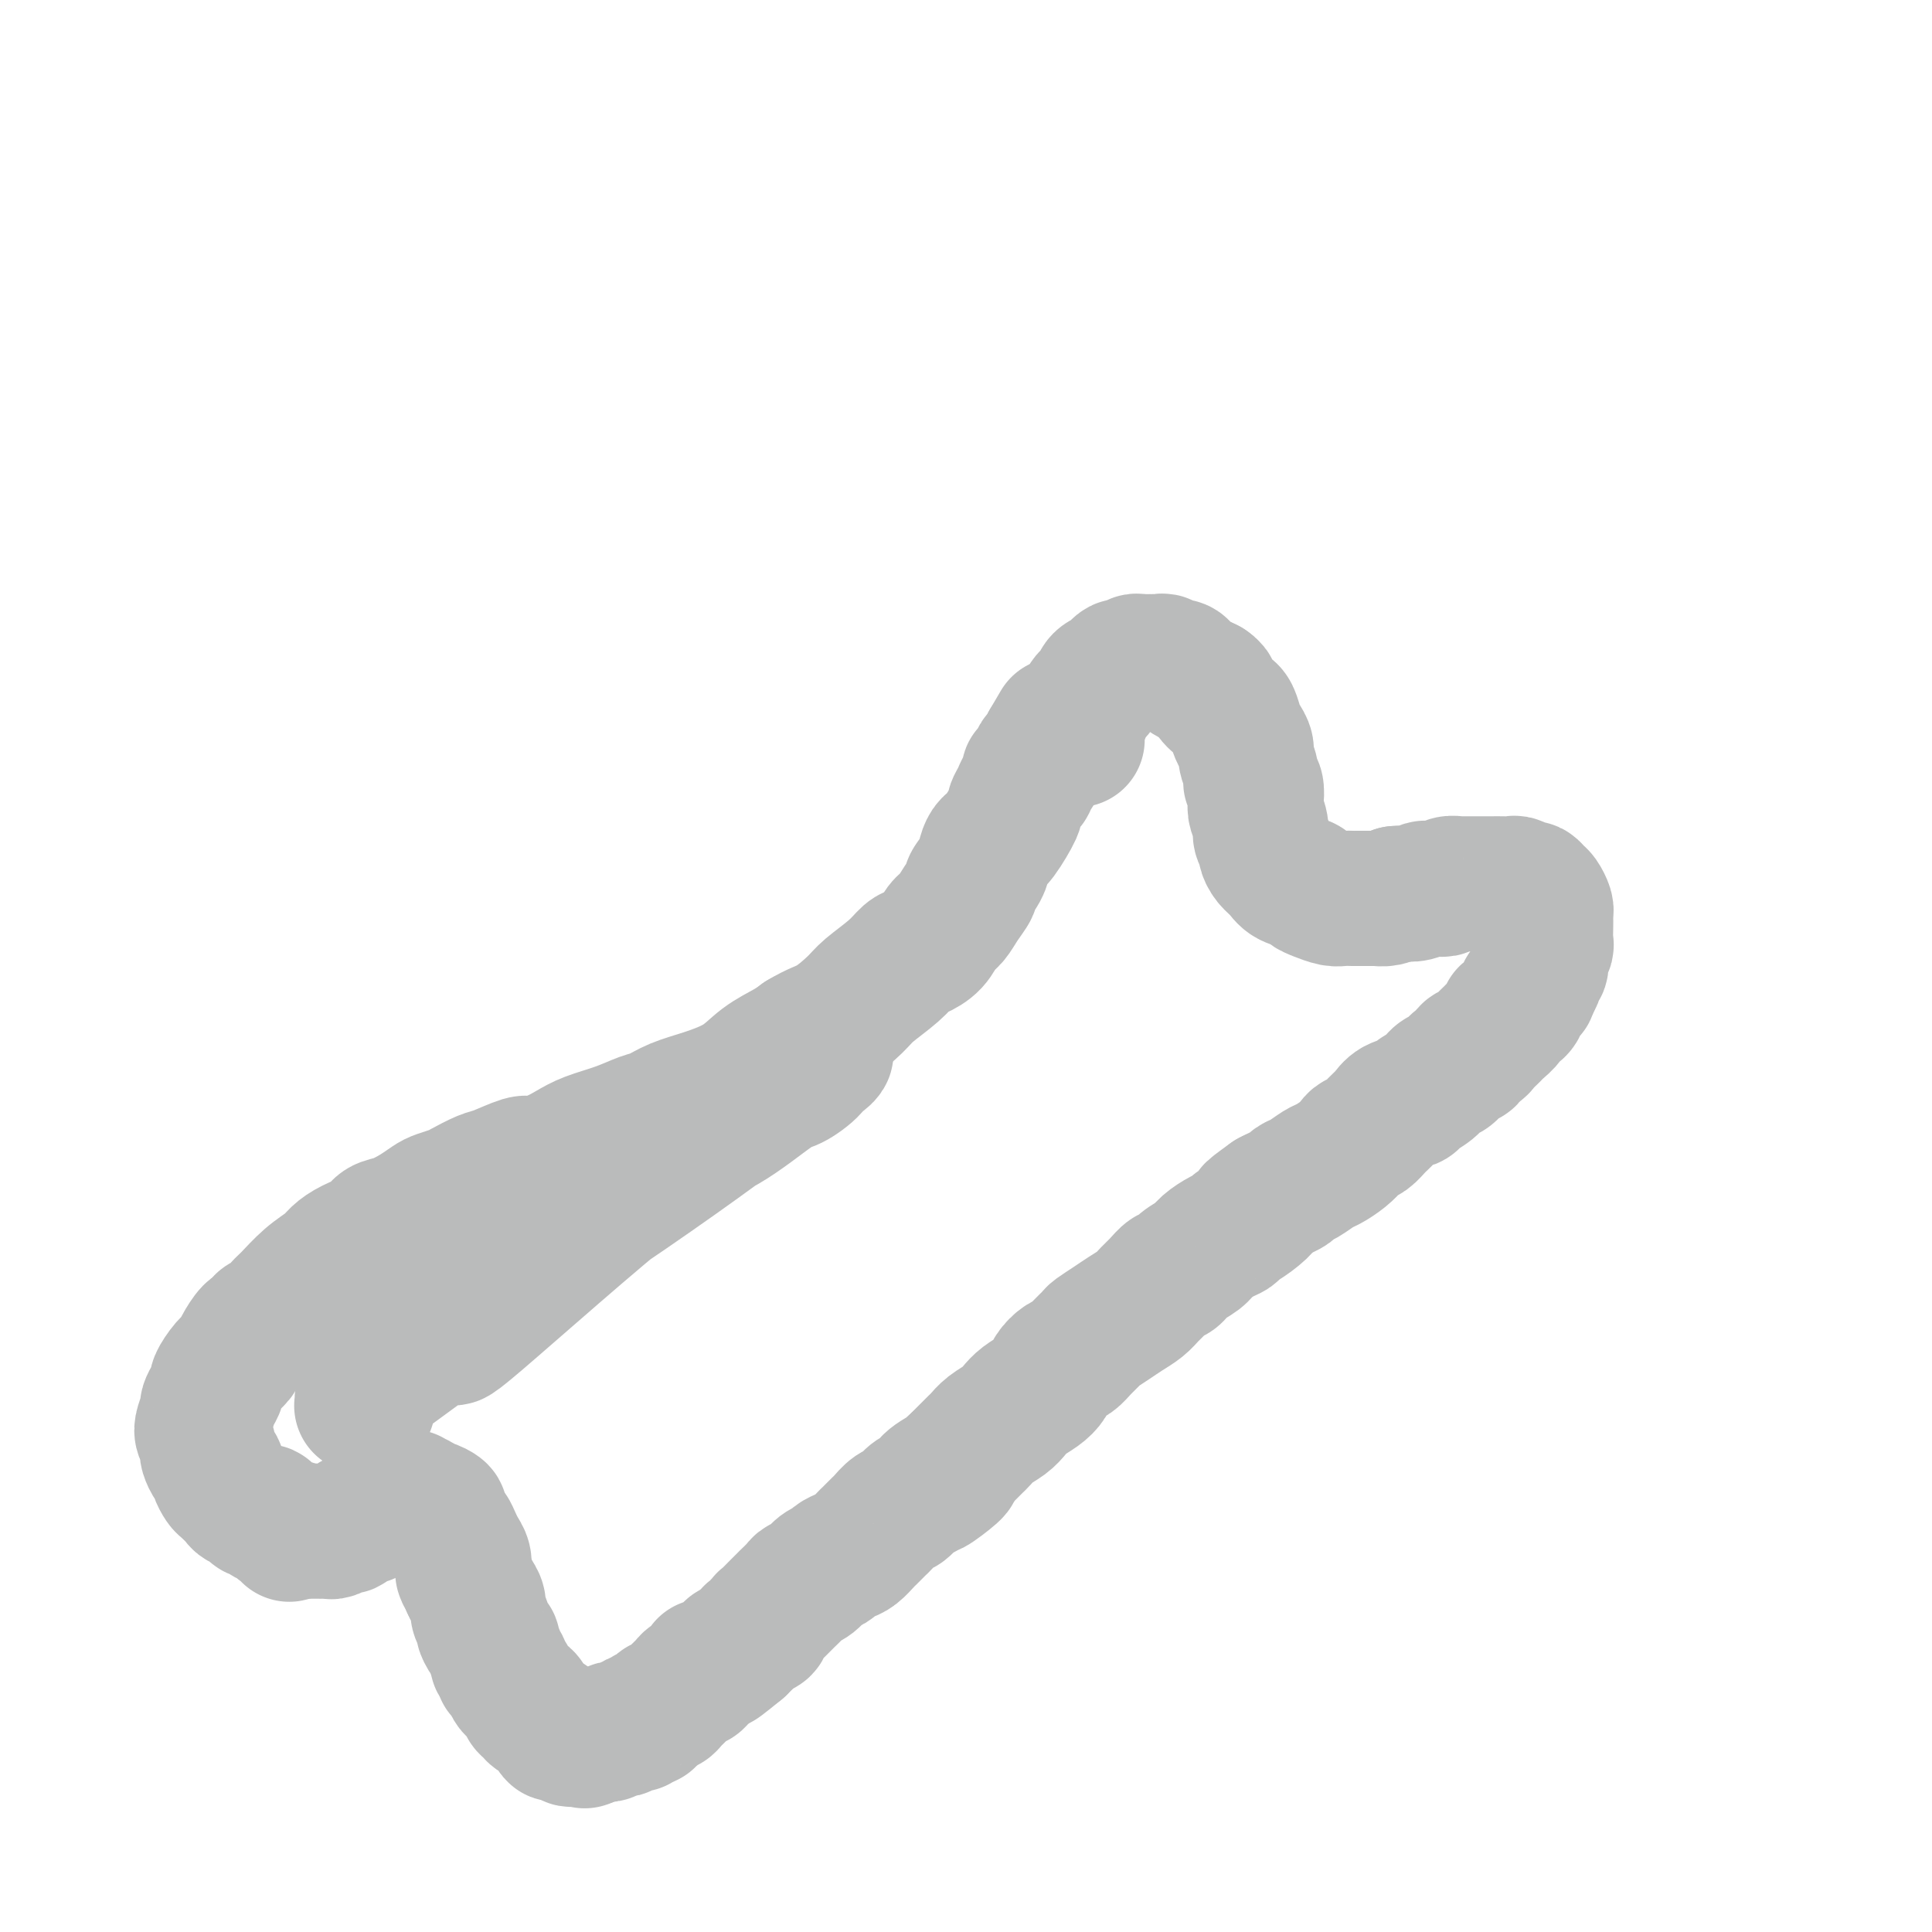 <svg viewBox='0 0 400 400' version='1.1' xmlns='http://www.w3.org/2000/svg' xmlns:xlink='http://www.w3.org/1999/xlink'><g fill='none' stroke='#BABBBB' stroke-width='28' stroke-linecap='round' stroke-linejoin='round'><path d='M223,153c0.002,0.125 0.005,0.251 0,0c-0.005,-0.251 -0.016,-0.878 0,-1c0.016,-0.122 0.060,0.262 0,0c-0.060,-0.262 -0.223,-1.170 0,-2c0.223,-0.830 0.834,-1.583 1,-2c0.166,-0.417 -0.111,-0.497 0,-1c0.111,-0.503 0.611,-1.430 1,-2c0.389,-0.570 0.668,-0.782 1,-1c0.332,-0.218 0.719,-0.440 1,-1c0.281,-0.560 0.456,-1.457 1,-2c0.544,-0.543 1.455,-0.733 2,-1c0.545,-0.267 0.723,-0.611 1,-1c0.277,-0.389 0.651,-0.822 1,-1c0.349,-0.178 0.671,-0.100 1,0c0.329,0.100 0.665,0.223 1,0c0.335,-0.223 0.668,-0.792 1,-1c0.332,-0.208 0.663,-0.056 1,0c0.337,0.056 0.682,0.015 1,0c0.318,-0.015 0.610,-0.005 1,0c0.390,0.005 0.877,0.005 1,0c0.123,-0.005 -0.118,-0.016 0,0c0.118,0.016 0.595,0.060 1,0c0.405,-0.060 0.738,-0.223 1,0c0.262,0.223 0.454,0.833 1,1c0.546,0.167 1.445,-0.110 2,0c0.555,0.110 0.767,0.607 1,1c0.233,0.393 0.486,0.683 1,1c0.514,0.317 1.290,0.662 2,1c0.710,0.338 1.355,0.669 2,1'/><path d='M250,142c1.665,1.120 0.827,1.420 1,2c0.173,0.580 1.355,1.440 2,2c0.645,0.560 0.751,0.822 1,1c0.249,0.178 0.640,0.273 1,1c0.360,0.727 0.689,2.085 1,3c0.311,0.915 0.604,1.387 1,2c0.396,0.613 0.894,1.367 1,2c0.106,0.633 -0.182,1.146 0,2c0.182,0.854 0.832,2.048 1,3c0.168,0.952 -0.147,1.662 0,2c0.147,0.338 0.756,0.303 1,1c0.244,0.697 0.122,2.127 0,3c-0.122,0.873 -0.243,1.189 0,2c0.243,0.811 0.852,2.118 1,3c0.148,0.882 -0.164,1.338 0,2c0.164,0.662 0.805,1.529 1,2c0.195,0.471 -0.056,0.546 0,1c0.056,0.454 0.420,1.288 1,2c0.580,0.712 1.376,1.304 2,2c0.624,0.696 1.077,1.497 2,2c0.923,0.503 2.316,0.709 3,1c0.684,0.291 0.660,0.666 1,1c0.340,0.334 1.045,0.625 2,1c0.955,0.375 2.162,0.833 3,1c0.838,0.167 1.309,0.045 2,0c0.691,-0.045 1.603,-0.011 2,0c0.397,0.011 0.281,0.000 1,0c0.719,-0.000 2.275,0.010 3,0c0.725,-0.010 0.618,-0.041 1,0c0.382,0.041 1.252,0.155 2,0c0.748,-0.155 1.374,-0.577 2,-1'/><path d='M289,185c2.377,-0.171 1.821,-0.098 2,0c0.179,0.098 1.095,0.222 2,0c0.905,-0.222 1.801,-0.791 2,-1c0.199,-0.209 -0.299,-0.060 0,0c0.299,0.060 1.393,0.030 2,0c0.607,-0.030 0.725,-0.061 1,0c0.275,0.061 0.707,0.212 1,0c0.293,-0.212 0.449,-0.789 1,-1c0.551,-0.211 1.499,-0.057 2,0c0.501,0.057 0.557,0.015 1,0c0.443,-0.015 1.275,-0.004 2,0c0.725,0.004 1.345,-0.000 2,0c0.655,0.000 1.345,0.004 2,0c0.655,-0.004 1.275,-0.016 2,0c0.725,0.016 1.556,0.060 2,0c0.444,-0.060 0.500,-0.224 1,0c0.500,0.224 1.444,0.837 2,1c0.556,0.163 0.723,-0.125 1,0c0.277,0.125 0.663,0.663 1,1c0.337,0.337 0.626,0.473 1,1c0.374,0.527 0.832,1.444 1,2c0.168,0.556 0.046,0.750 0,1c-0.046,0.250 -0.016,0.556 0,1c0.016,0.444 0.020,1.026 0,2c-0.020,0.974 -0.062,2.341 0,3c0.062,0.659 0.228,0.610 0,1c-0.228,0.390 -0.848,1.221 -1,2c-0.152,0.779 0.166,1.508 0,2c-0.166,0.492 -0.814,0.748 -1,1c-0.186,0.252 0.090,0.501 0,1c-0.090,0.499 -0.545,1.250 -1,2'/><path d='M317,204c-0.637,2.454 -0.729,1.090 -1,1c-0.271,-0.090 -0.721,1.093 -1,2c-0.279,0.907 -0.388,1.537 -1,2c-0.612,0.463 -1.726,0.758 -2,1c-0.274,0.242 0.293,0.432 0,1c-0.293,0.568 -1.445,1.514 -2,2c-0.555,0.486 -0.511,0.512 -1,1c-0.489,0.488 -1.510,1.439 -2,2c-0.490,0.561 -0.449,0.732 -1,1c-0.551,0.268 -1.695,0.634 -2,1c-0.305,0.366 0.229,0.731 0,1c-0.229,0.269 -1.221,0.443 -2,1c-0.779,0.557 -1.345,1.497 -2,2c-0.655,0.503 -1.401,0.568 -2,1c-0.599,0.432 -1.052,1.232 -2,2c-0.948,0.768 -2.389,1.504 -3,2c-0.611,0.496 -0.390,0.752 -1,1c-0.610,0.248 -2.051,0.486 -3,1c-0.949,0.514 -1.405,1.303 -2,2c-0.595,0.697 -1.327,1.303 -2,2c-0.673,0.697 -1.286,1.486 -2,2c-0.714,0.514 -1.527,0.752 -2,1c-0.473,0.248 -0.605,0.504 -1,1c-0.395,0.496 -1.051,1.232 -2,2c-0.949,0.768 -2.190,1.568 -3,2c-0.810,0.432 -1.190,0.497 -2,1c-0.810,0.503 -2.051,1.444 -3,2c-0.949,0.556 -1.605,0.726 -2,1c-0.395,0.274 -0.529,0.651 -1,1c-0.471,0.349 -1.277,0.671 -2,1c-0.723,0.329 -1.361,0.664 -2,1'/><path d='M263,248c-6.101,4.383 -2.855,2.339 -2,2c0.855,-0.339 -0.681,1.025 -2,2c-1.319,0.975 -2.421,1.560 -3,2c-0.579,0.440 -0.634,0.736 -1,1c-0.366,0.264 -1.044,0.495 -2,1c-0.956,0.505 -2.192,1.282 -3,2c-0.808,0.718 -1.189,1.375 -2,2c-0.811,0.625 -2.052,1.217 -3,2c-0.948,0.783 -1.604,1.757 -2,2c-0.396,0.243 -0.532,-0.244 -1,0c-0.468,0.244 -1.269,1.220 -2,2c-0.731,0.780 -1.394,1.365 -2,2c-0.606,0.635 -1.156,1.321 -2,2c-0.844,0.679 -1.983,1.350 -3,2c-1.017,0.650 -1.910,1.277 -3,2c-1.090,0.723 -2.375,1.541 -3,2c-0.625,0.459 -0.591,0.560 -1,1c-0.409,0.440 -1.261,1.220 -2,2c-0.739,0.780 -1.366,1.560 -2,2c-0.634,0.440 -1.276,0.541 -2,1c-0.724,0.459 -1.531,1.278 -2,2c-0.469,0.722 -0.600,1.348 -1,2c-0.400,0.652 -1.069,1.329 -2,2c-0.931,0.671 -2.123,1.335 -3,2c-0.877,0.665 -1.438,1.329 -2,2c-0.562,0.671 -1.123,1.349 -2,2c-0.877,0.651 -2.069,1.277 -3,2c-0.931,0.723 -1.600,1.544 -2,2c-0.400,0.456 -0.531,0.546 -1,1c-0.469,0.454 -1.277,1.273 -2,2c-0.723,0.727 -1.362,1.364 -2,2'/><path d='M198,303c-10.130,8.930 -2.955,3.754 -1,2c1.955,-1.754 -1.310,-0.085 -3,1c-1.690,1.085 -1.803,1.585 -2,2c-0.197,0.415 -0.476,0.745 -1,1c-0.524,0.255 -1.292,0.435 -2,1c-0.708,0.565 -1.355,1.513 -2,2c-0.645,0.487 -1.286,0.512 -2,1c-0.714,0.488 -1.500,1.439 -2,2c-0.500,0.561 -0.714,0.731 -1,1c-0.286,0.269 -0.642,0.635 -1,1c-0.358,0.365 -0.716,0.728 -1,1c-0.284,0.272 -0.495,0.454 -1,1c-0.505,0.546 -1.304,1.455 -2,2c-0.696,0.545 -1.288,0.727 -2,1c-0.712,0.273 -1.543,0.637 -2,1c-0.457,0.363 -0.541,0.726 -1,1c-0.459,0.274 -1.294,0.460 -2,1c-0.706,0.540 -1.284,1.435 -2,2c-0.716,0.565 -1.572,0.799 -2,1c-0.428,0.201 -0.429,0.368 -1,1c-0.571,0.632 -1.711,1.727 -2,2c-0.289,0.273 0.272,-0.278 0,0c-0.272,0.278 -1.378,1.384 -2,2c-0.622,0.616 -0.762,0.742 -1,1c-0.238,0.258 -0.574,0.646 -1,1c-0.426,0.354 -0.940,0.672 -1,1c-0.060,0.328 0.335,0.665 0,1c-0.335,0.335 -1.399,0.667 -2,1c-0.601,0.333 -0.739,0.667 -1,1c-0.261,0.333 -0.646,0.667 -1,1c-0.354,0.333 -0.677,0.667 -1,1'/><path d='M153,341c-7.363,6.056 -3.269,2.196 -2,1c1.269,-1.196 -0.286,0.271 -1,1c-0.714,0.729 -0.587,0.720 -1,1c-0.413,0.280 -1.368,0.850 -2,1c-0.632,0.150 -0.943,-0.118 -1,0c-0.057,0.118 0.139,0.623 0,1c-0.139,0.377 -0.615,0.626 -1,1c-0.385,0.374 -0.681,0.874 -1,1c-0.319,0.126 -0.663,-0.121 -1,0c-0.337,0.121 -0.668,0.611 -1,1c-0.332,0.389 -0.666,0.678 -1,1c-0.334,0.322 -0.667,0.677 -1,1c-0.333,0.323 -0.666,0.612 -1,1c-0.334,0.388 -0.668,0.873 -1,1c-0.332,0.127 -0.661,-0.106 -1,0c-0.339,0.106 -0.687,0.549 -1,1c-0.313,0.451 -0.590,0.909 -1,1c-0.410,0.091 -0.954,-0.187 -1,0c-0.046,0.187 0.405,0.838 0,1c-0.405,0.162 -1.667,-0.167 -2,0c-0.333,0.167 0.262,0.828 0,1c-0.262,0.172 -1.380,-0.146 -2,0c-0.620,0.146 -0.743,0.757 -1,1c-0.257,0.243 -0.647,0.118 -1,0c-0.353,-0.118 -0.668,-0.227 -1,0c-0.332,0.227 -0.680,0.792 -1,1c-0.320,0.208 -0.611,0.058 -1,0c-0.389,-0.058 -0.878,-0.026 -1,0c-0.122,0.026 0.121,0.045 0,0c-0.121,-0.045 -0.606,-0.156 -1,0c-0.394,0.156 -0.697,0.578 -1,1'/><path d='M122,360c-1.963,0.774 -0.372,0.208 0,0c0.372,-0.208 -0.476,-0.060 -1,0c-0.524,0.060 -0.722,0.031 -1,0c-0.278,-0.031 -0.634,-0.064 -1,0c-0.366,0.064 -0.742,0.224 -1,0c-0.258,-0.224 -0.397,-0.834 -1,-1c-0.603,-0.166 -1.671,0.110 -2,0c-0.329,-0.110 0.081,-0.607 0,-1c-0.081,-0.393 -0.653,-0.683 -1,-1c-0.347,-0.317 -0.471,-0.662 -1,-1c-0.529,-0.338 -1.465,-0.668 -2,-1c-0.535,-0.332 -0.668,-0.667 -1,-1c-0.332,-0.333 -0.863,-0.666 -1,-1c-0.137,-0.334 0.118,-0.671 0,-1c-0.118,-0.329 -0.610,-0.652 -1,-1c-0.390,-0.348 -0.678,-0.723 -1,-1c-0.322,-0.277 -0.679,-0.456 -1,-1c-0.321,-0.544 -0.607,-1.454 -1,-2c-0.393,-0.546 -0.894,-0.727 -1,-1c-0.106,-0.273 0.183,-0.637 0,-1c-0.183,-0.363 -0.836,-0.726 -1,-1c-0.164,-0.274 0.162,-0.459 0,-1c-0.162,-0.541 -0.813,-1.440 -1,-2c-0.187,-0.560 0.089,-0.783 0,-1c-0.089,-0.217 -0.545,-0.428 -1,-1c-0.455,-0.572 -0.909,-1.504 -1,-2c-0.091,-0.496 0.183,-0.556 0,-1c-0.183,-0.444 -0.822,-1.274 -1,-2c-0.178,-0.726 0.106,-1.349 0,-2c-0.106,-0.651 -0.602,-1.329 -1,-2c-0.398,-0.671 -0.699,-1.336 -1,-2'/><path d='M97,328c-1.615,-3.667 -1.154,-2.333 -1,-2c0.154,0.333 -0.000,-0.334 0,-1c0.000,-0.666 0.155,-1.329 0,-2c-0.155,-0.671 -0.620,-1.349 -1,-2c-0.380,-0.651 -0.674,-1.273 -1,-2c-0.326,-0.727 -0.682,-1.558 -1,-2c-0.318,-0.442 -0.596,-0.496 -1,-1c-0.404,-0.504 -0.933,-1.458 -1,-2c-0.067,-0.542 0.328,-0.671 0,-1c-0.328,-0.329 -1.378,-0.859 -2,-1c-0.622,-0.141 -0.815,0.106 -1,0c-0.185,-0.106 -0.364,-0.565 -1,-1c-0.636,-0.435 -1.731,-0.846 -2,-1c-0.269,-0.154 0.289,-0.052 0,0c-0.289,0.052 -1.425,0.055 -2,0c-0.575,-0.055 -0.588,-0.169 -1,0c-0.412,0.169 -1.223,0.619 -2,1c-0.777,0.381 -1.521,0.693 -2,1c-0.479,0.307 -0.692,0.608 -1,1c-0.308,0.392 -0.711,0.875 -1,1c-0.289,0.125 -0.462,-0.106 -1,0c-0.538,0.106 -1.439,0.550 -2,1c-0.561,0.450 -0.780,0.905 -1,1c-0.220,0.095 -0.440,-0.171 -1,0c-0.560,0.171 -1.458,0.778 -2,1c-0.542,0.222 -0.726,0.060 -1,0c-0.274,-0.060 -0.637,-0.016 -1,0c-0.363,0.016 -0.726,0.004 -1,0c-0.274,-0.004 -0.458,-0.001 -1,0c-0.542,0.001 -1.440,0.000 -2,0c-0.560,-0.000 -0.780,-0.000 -1,0'/><path d='M62,317c-3.736,1.143 -1.577,0.499 -1,0c0.577,-0.499 -0.428,-0.854 -1,-1c-0.572,-0.146 -0.712,-0.081 -1,0c-0.288,0.081 -0.725,0.180 -1,0c-0.275,-0.180 -0.387,-0.640 -1,-1c-0.613,-0.360 -1.726,-0.622 -2,-1c-0.274,-0.378 0.293,-0.874 0,-1c-0.293,-0.126 -1.444,0.117 -2,0c-0.556,-0.117 -0.516,-0.594 -1,-1c-0.484,-0.406 -1.493,-0.743 -2,-1c-0.507,-0.257 -0.513,-0.436 -1,-1c-0.487,-0.564 -1.454,-1.512 -2,-2c-0.546,-0.488 -0.672,-0.516 -1,-1c-0.328,-0.484 -0.859,-1.425 -1,-2c-0.141,-0.575 0.107,-0.783 0,-1c-0.107,-0.217 -0.568,-0.443 -1,-1c-0.432,-0.557 -0.835,-1.446 -1,-2c-0.165,-0.554 -0.093,-0.772 0,-1c0.093,-0.228 0.206,-0.466 0,-1c-0.206,-0.534 -0.732,-1.364 -1,-2c-0.268,-0.636 -0.278,-1.078 0,-2c0.278,-0.922 0.843,-2.325 1,-3c0.157,-0.675 -0.096,-0.621 0,-1c0.096,-0.379 0.540,-1.190 1,-2c0.460,-0.810 0.934,-1.619 1,-2c0.066,-0.381 -0.277,-0.334 0,-1c0.277,-0.666 1.174,-2.046 2,-3c0.826,-0.954 1.582,-1.483 2,-2c0.418,-0.517 0.497,-1.024 1,-2c0.503,-0.976 1.429,-2.422 2,-3c0.571,-0.578 0.785,-0.289 1,0'/><path d='M53,276c1.992,-3.538 1.472,-1.882 2,-2c0.528,-0.118 2.105,-2.009 3,-3c0.895,-0.991 1.109,-1.080 2,-2c0.891,-0.920 2.459,-2.669 4,-4c1.541,-1.331 3.056,-2.244 4,-3c0.944,-0.756 1.319,-1.353 2,-2c0.681,-0.647 1.669,-1.342 3,-2c1.331,-0.658 3.004,-1.279 4,-2c0.996,-0.721 1.315,-1.541 2,-2c0.685,-0.459 1.735,-0.557 3,-1c1.265,-0.443 2.746,-1.231 4,-2c1.254,-0.769 2.283,-1.520 3,-2c0.717,-0.480 1.123,-0.691 2,-1c0.877,-0.309 2.224,-0.718 3,-1c0.776,-0.282 0.979,-0.439 2,-1c1.021,-0.561 2.860,-1.526 4,-2c1.140,-0.474 1.582,-0.459 3,-1c1.418,-0.541 3.812,-1.640 5,-2c1.188,-0.360 1.170,0.017 2,0c0.830,-0.017 2.508,-0.428 4,-1c1.492,-0.572 2.797,-1.304 4,-2c1.203,-0.696 2.305,-1.355 4,-2c1.695,-0.645 3.984,-1.274 6,-2c2.016,-0.726 3.760,-1.547 5,-2c1.240,-0.453 1.975,-0.536 3,-1c1.025,-0.464 2.340,-1.307 4,-2c1.660,-0.693 3.666,-1.235 6,-2c2.334,-0.765 4.997,-1.751 7,-3c2.003,-1.249 3.347,-2.759 5,-4c1.653,-1.241 3.615,-2.212 5,-3c1.385,-0.788 2.192,-1.394 3,-2'/><path d='M166,215c3.097,-1.864 4.339,-2.023 6,-3c1.661,-0.977 3.742,-2.772 5,-4c1.258,-1.228 1.692,-1.889 3,-3c1.308,-1.111 3.491,-2.672 5,-4c1.509,-1.328 2.344,-2.424 3,-3c0.656,-0.576 1.134,-0.632 2,-1c0.866,-0.368 2.121,-1.048 3,-2c0.879,-0.952 1.382,-2.176 2,-3c0.618,-0.824 1.349,-1.249 2,-2c0.651,-0.751 1.221,-1.829 2,-3c0.779,-1.171 1.766,-2.436 2,-3c0.234,-0.564 -0.287,-0.427 0,-1c0.287,-0.573 1.381,-1.856 2,-3c0.619,-1.144 0.764,-2.147 1,-3c0.236,-0.853 0.564,-1.555 1,-2c0.436,-0.445 0.981,-0.634 2,-2c1.019,-1.366 2.512,-3.909 3,-5c0.488,-1.091 -0.028,-0.731 0,-1c0.028,-0.269 0.599,-1.166 1,-2c0.401,-0.834 0.633,-1.603 1,-2c0.367,-0.397 0.868,-0.421 1,-1c0.132,-0.579 -0.104,-1.714 0,-2c0.104,-0.286 0.549,0.278 1,0c0.451,-0.278 0.909,-1.399 1,-2c0.091,-0.601 -0.186,-0.682 0,-1c0.186,-0.318 0.834,-0.872 1,-1c0.166,-0.128 -0.151,0.172 0,0c0.151,-0.172 0.772,-0.816 1,-1c0.228,-0.184 0.065,0.090 0,0c-0.065,-0.090 -0.033,-0.545 0,-1'/><path d='M217,154c4.000,-6.833 2.000,-3.417 0,0'/><path d='M76,291c0.113,0.004 0.226,0.008 0,0c-0.226,-0.008 -0.791,-0.029 -1,0c-0.209,0.029 -0.061,0.109 0,0c0.061,-0.109 0.033,-0.408 0,-1c-0.033,-0.592 -0.073,-1.476 3,-4c3.073,-2.524 9.260,-6.686 16,-12c6.740,-5.314 14.034,-11.780 18,-15c3.966,-3.220 4.602,-3.195 9,-6c4.398,-2.805 12.556,-8.441 19,-13c6.444,-4.559 11.174,-8.041 15,-11c3.826,-2.959 6.748,-5.397 9,-7c2.252,-1.603 3.833,-2.372 5,-3c1.167,-0.628 1.921,-1.114 2,-1c0.079,0.114 -0.518,0.827 -1,1c-0.482,0.173 -0.848,-0.193 -1,0c-0.152,0.193 -0.088,0.947 -1,2c-0.912,1.053 -2.798,2.406 -4,3c-1.202,0.594 -1.718,0.429 -4,2c-2.282,1.571 -6.329,4.876 -10,7c-3.671,2.124 -6.965,3.065 -17,11c-10.035,7.935 -26.811,22.862 -34,29c-7.189,6.138 -4.792,3.487 -5,3c-0.208,-0.487 -3.023,1.190 -5,2c-1.977,0.810 -3.118,0.753 -4,1c-0.882,0.247 -1.507,0.797 -2,1c-0.493,0.203 -0.855,0.058 -1,0c-0.145,-0.058 -0.072,-0.029 0,0'/></g>
</svg>
